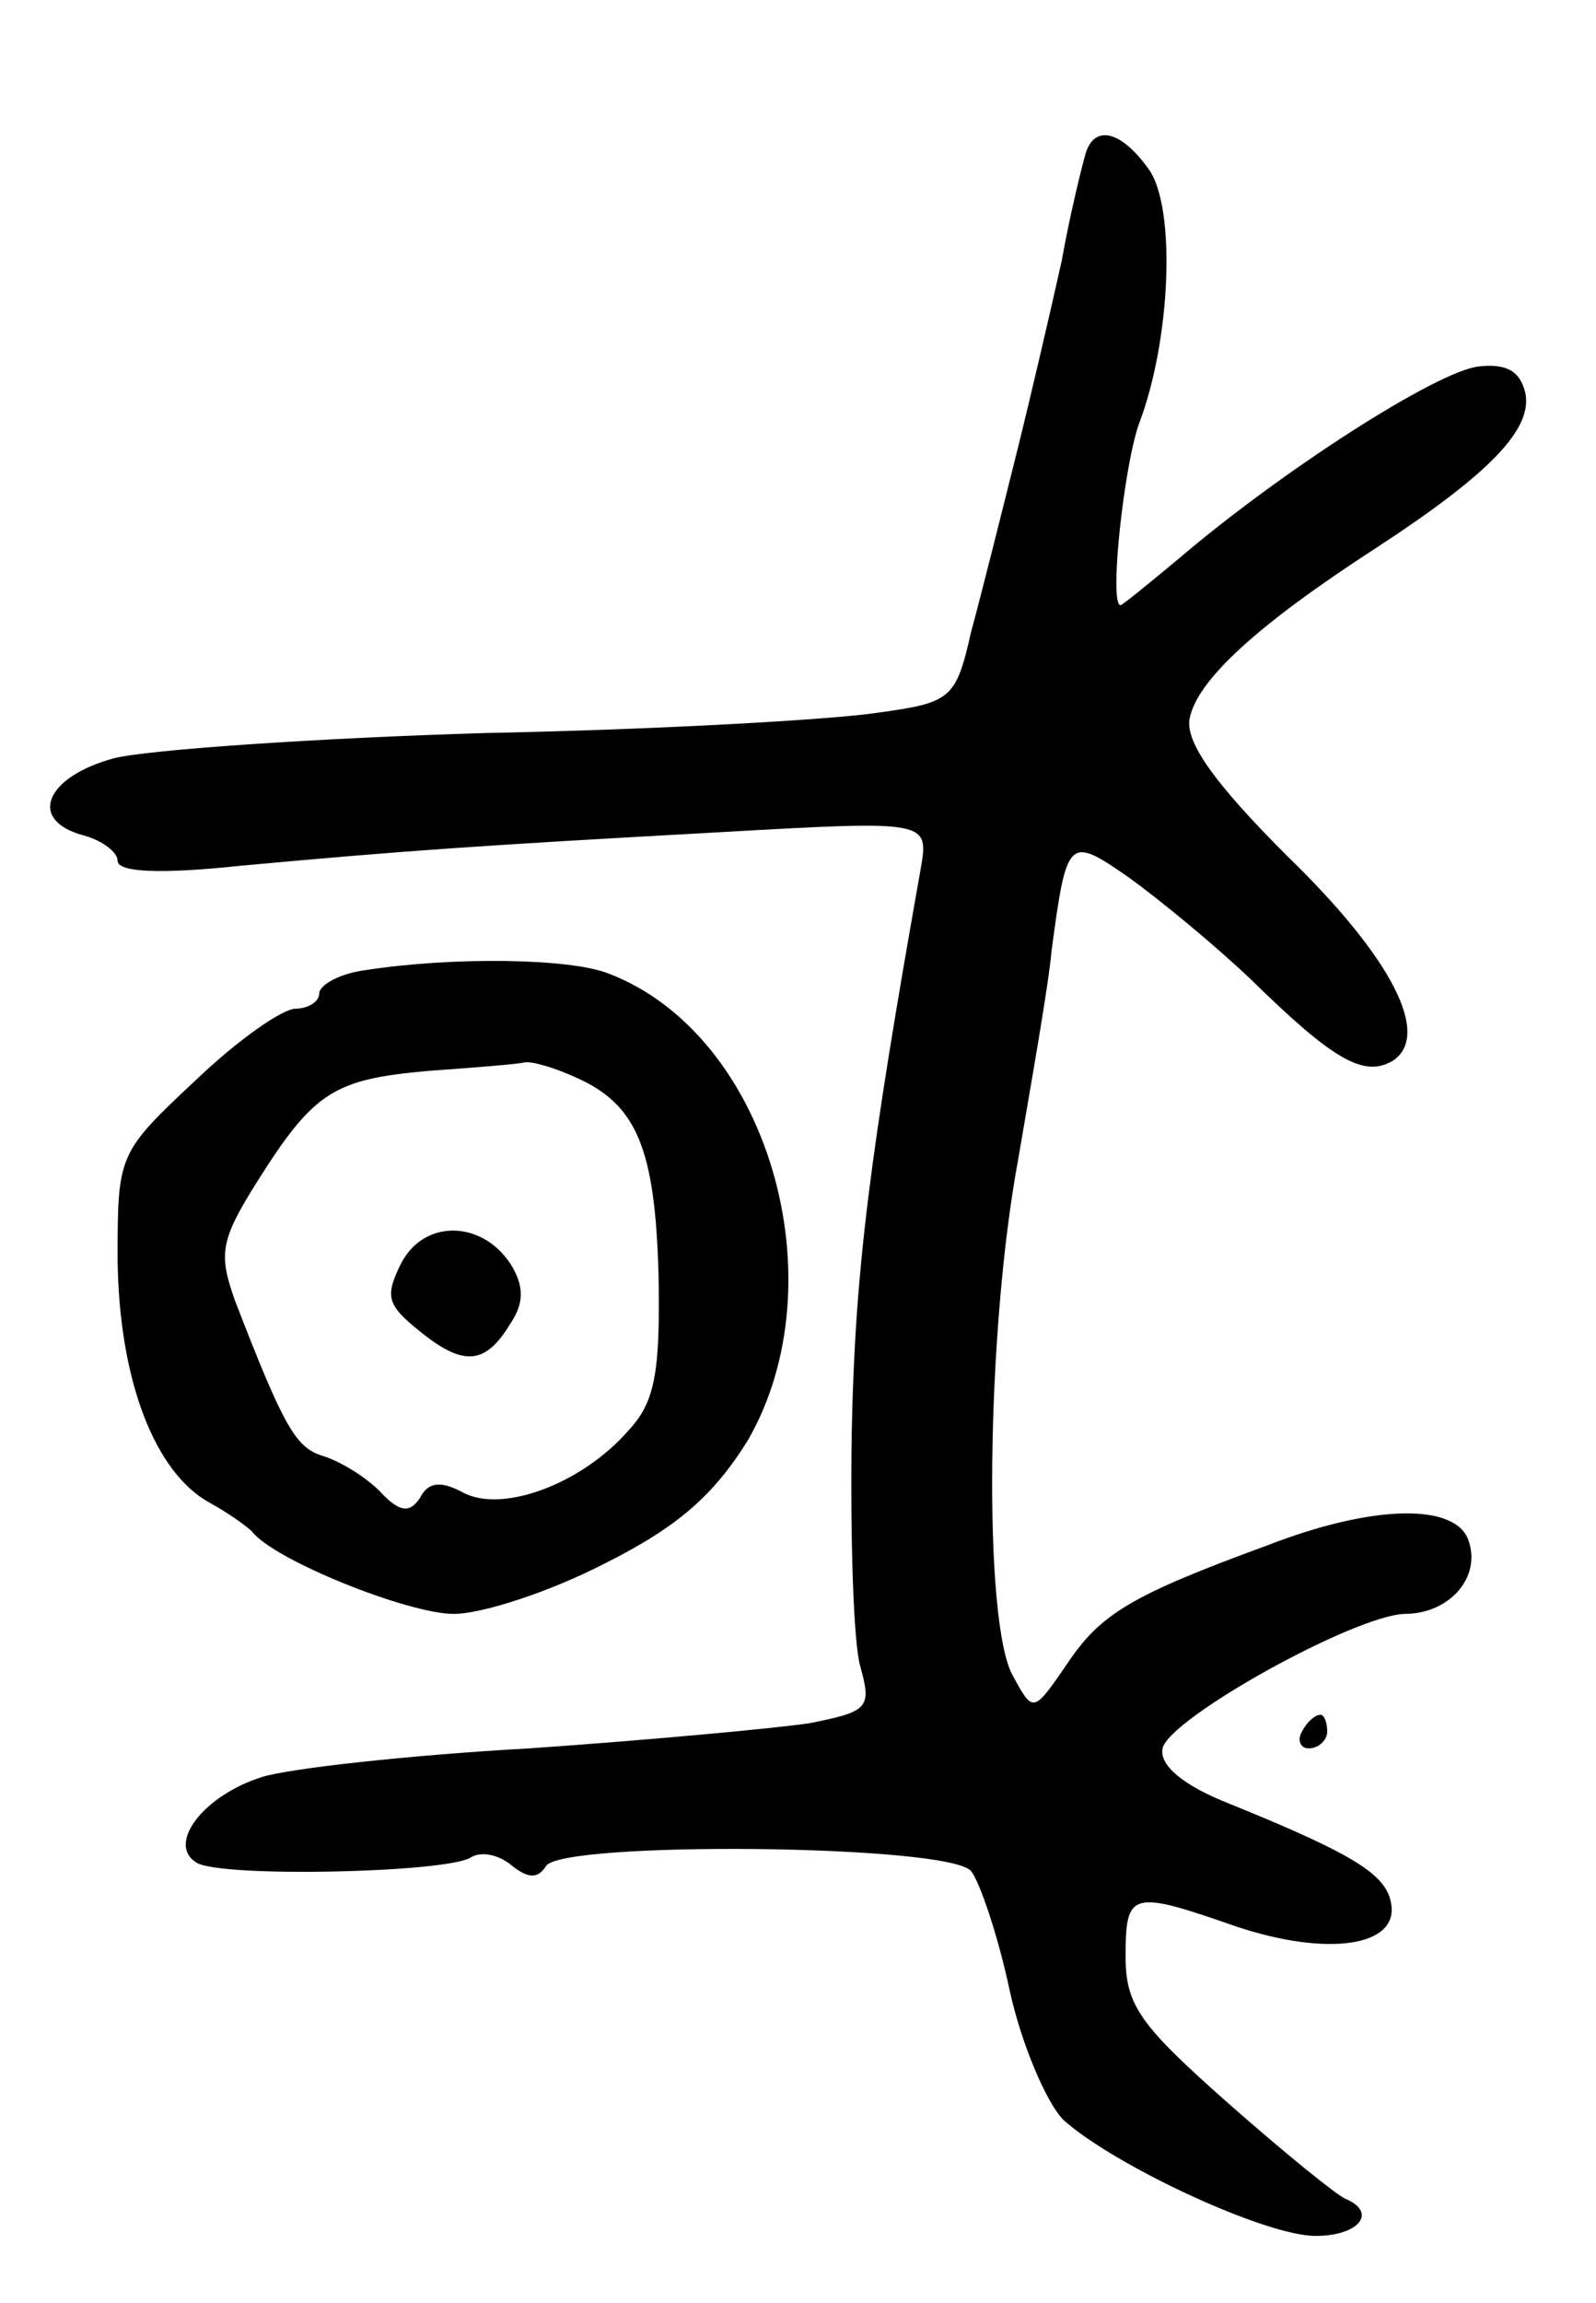 <svg version="1.0" xmlns="http://www.w3.org/2000/svg" width="95" height="137" viewBox="0 0 95 137" ><g transform="translate(0,137) scale(0.1,-0.1)" ><path d="M646 1278 c-2 -7 -9 -35 -14 -63 -6 -27 -18 -79 -27 -115 -9 -36 -21 -84 -27 -106 -9 -40 -12 -42 -56 -48 -26 -4 -130 -10 -232 -12 -102 -3 -202 -10 -222 -15 -41 -11 -52 -37 -18 -46 11 -3 20 -10 20 -15 0 -7 26 -8 73 -3 98 9 141 12 286 20 124 7 124 7 119 -22 -30 -169 -39 -237 -41 -334 -1 -63 1 -126 5 -140 7 -25 5 -27 -30 -34 -20 -3 -95 -10 -167 -15 -72 -4 -143 -12 -159 -17 -35 -11 -57 -40 -39 -51 15 -9 148 -6 163 3 6 4 17 2 25 -5 9 -7 15 -8 20 0 9 15 240 13 253 -3 5 -6 16 -38 23 -71 7 -32 22 -67 32 -77 30 -27 120 -69 150 -69 26 0 37 14 18 22 -5 2 -36 27 -70 57 -52 46 -61 58 -61 87 0 39 3 40 66 18 54 -18 97 -12 92 14 -3 17 -22 29 -96 59 -28 11 -42 23 -40 33 4 18 114 79 144 80 27 0 46 22 38 44 -8 22 -57 21 -119 -3 -82 -30 -100 -41 -120 -71 -20 -29 -20 -29 -32 -7 -18 31 -16 205 3 307 8 47 18 103 20 125 9 67 10 68 46 43 18 -13 51 -40 73 -61 49 -48 67 -58 84 -48 23 15 0 61 -63 122 -43 43 -60 67 -58 81 4 23 40 56 111 102 69 45 93 71 89 92 -3 13 -11 18 -28 16 -25 -3 -117 -62 -178 -114 -18 -15 -34 -28 -35 -28 -7 0 2 83 11 108 19 50 22 128 6 151 -17 24 -33 27 -38 9z"/><path d="M218 793 c-16 -2 -28 -9 -28 -14 0 -5 -7 -9 -14 -9 -8 0 -35 -19 -60 -43 -46 -43 -46 -44 -46 -107 1 -71 22 -126 55 -144 11 -6 22 -14 25 -17 13 -17 93 -49 120 -49 17 0 57 13 90 30 44 22 65 41 85 73 55 95 12 242 -83 278 -23 9 -92 10 -144 2z m125 -64 c36 -16 47 -42 49 -118 1 -57 -2 -75 -18 -92 -28 -32 -75 -49 -98 -37 -13 7 -21 7 -26 -3 -6 -9 -12 -9 -24 4 -9 9 -24 18 -34 21 -16 5 -23 17 -52 92 -10 28 -9 36 13 71 34 54 46 61 102 66 28 2 53 4 57 5 4 1 18 -3 31 -9z"/><path d="M239 619 c-10 -20 -9 -25 11 -41 26 -21 39 -20 54 5 8 12 8 22 0 35 -17 26 -51 27 -65 1z"/><path d="M775 340 c-3 -5 -1 -10 4 -10 6 0 11 5 11 10 0 6 -2 10 -4 10 -3 0 -8 -4 -11 -10z"/></g></svg> 
